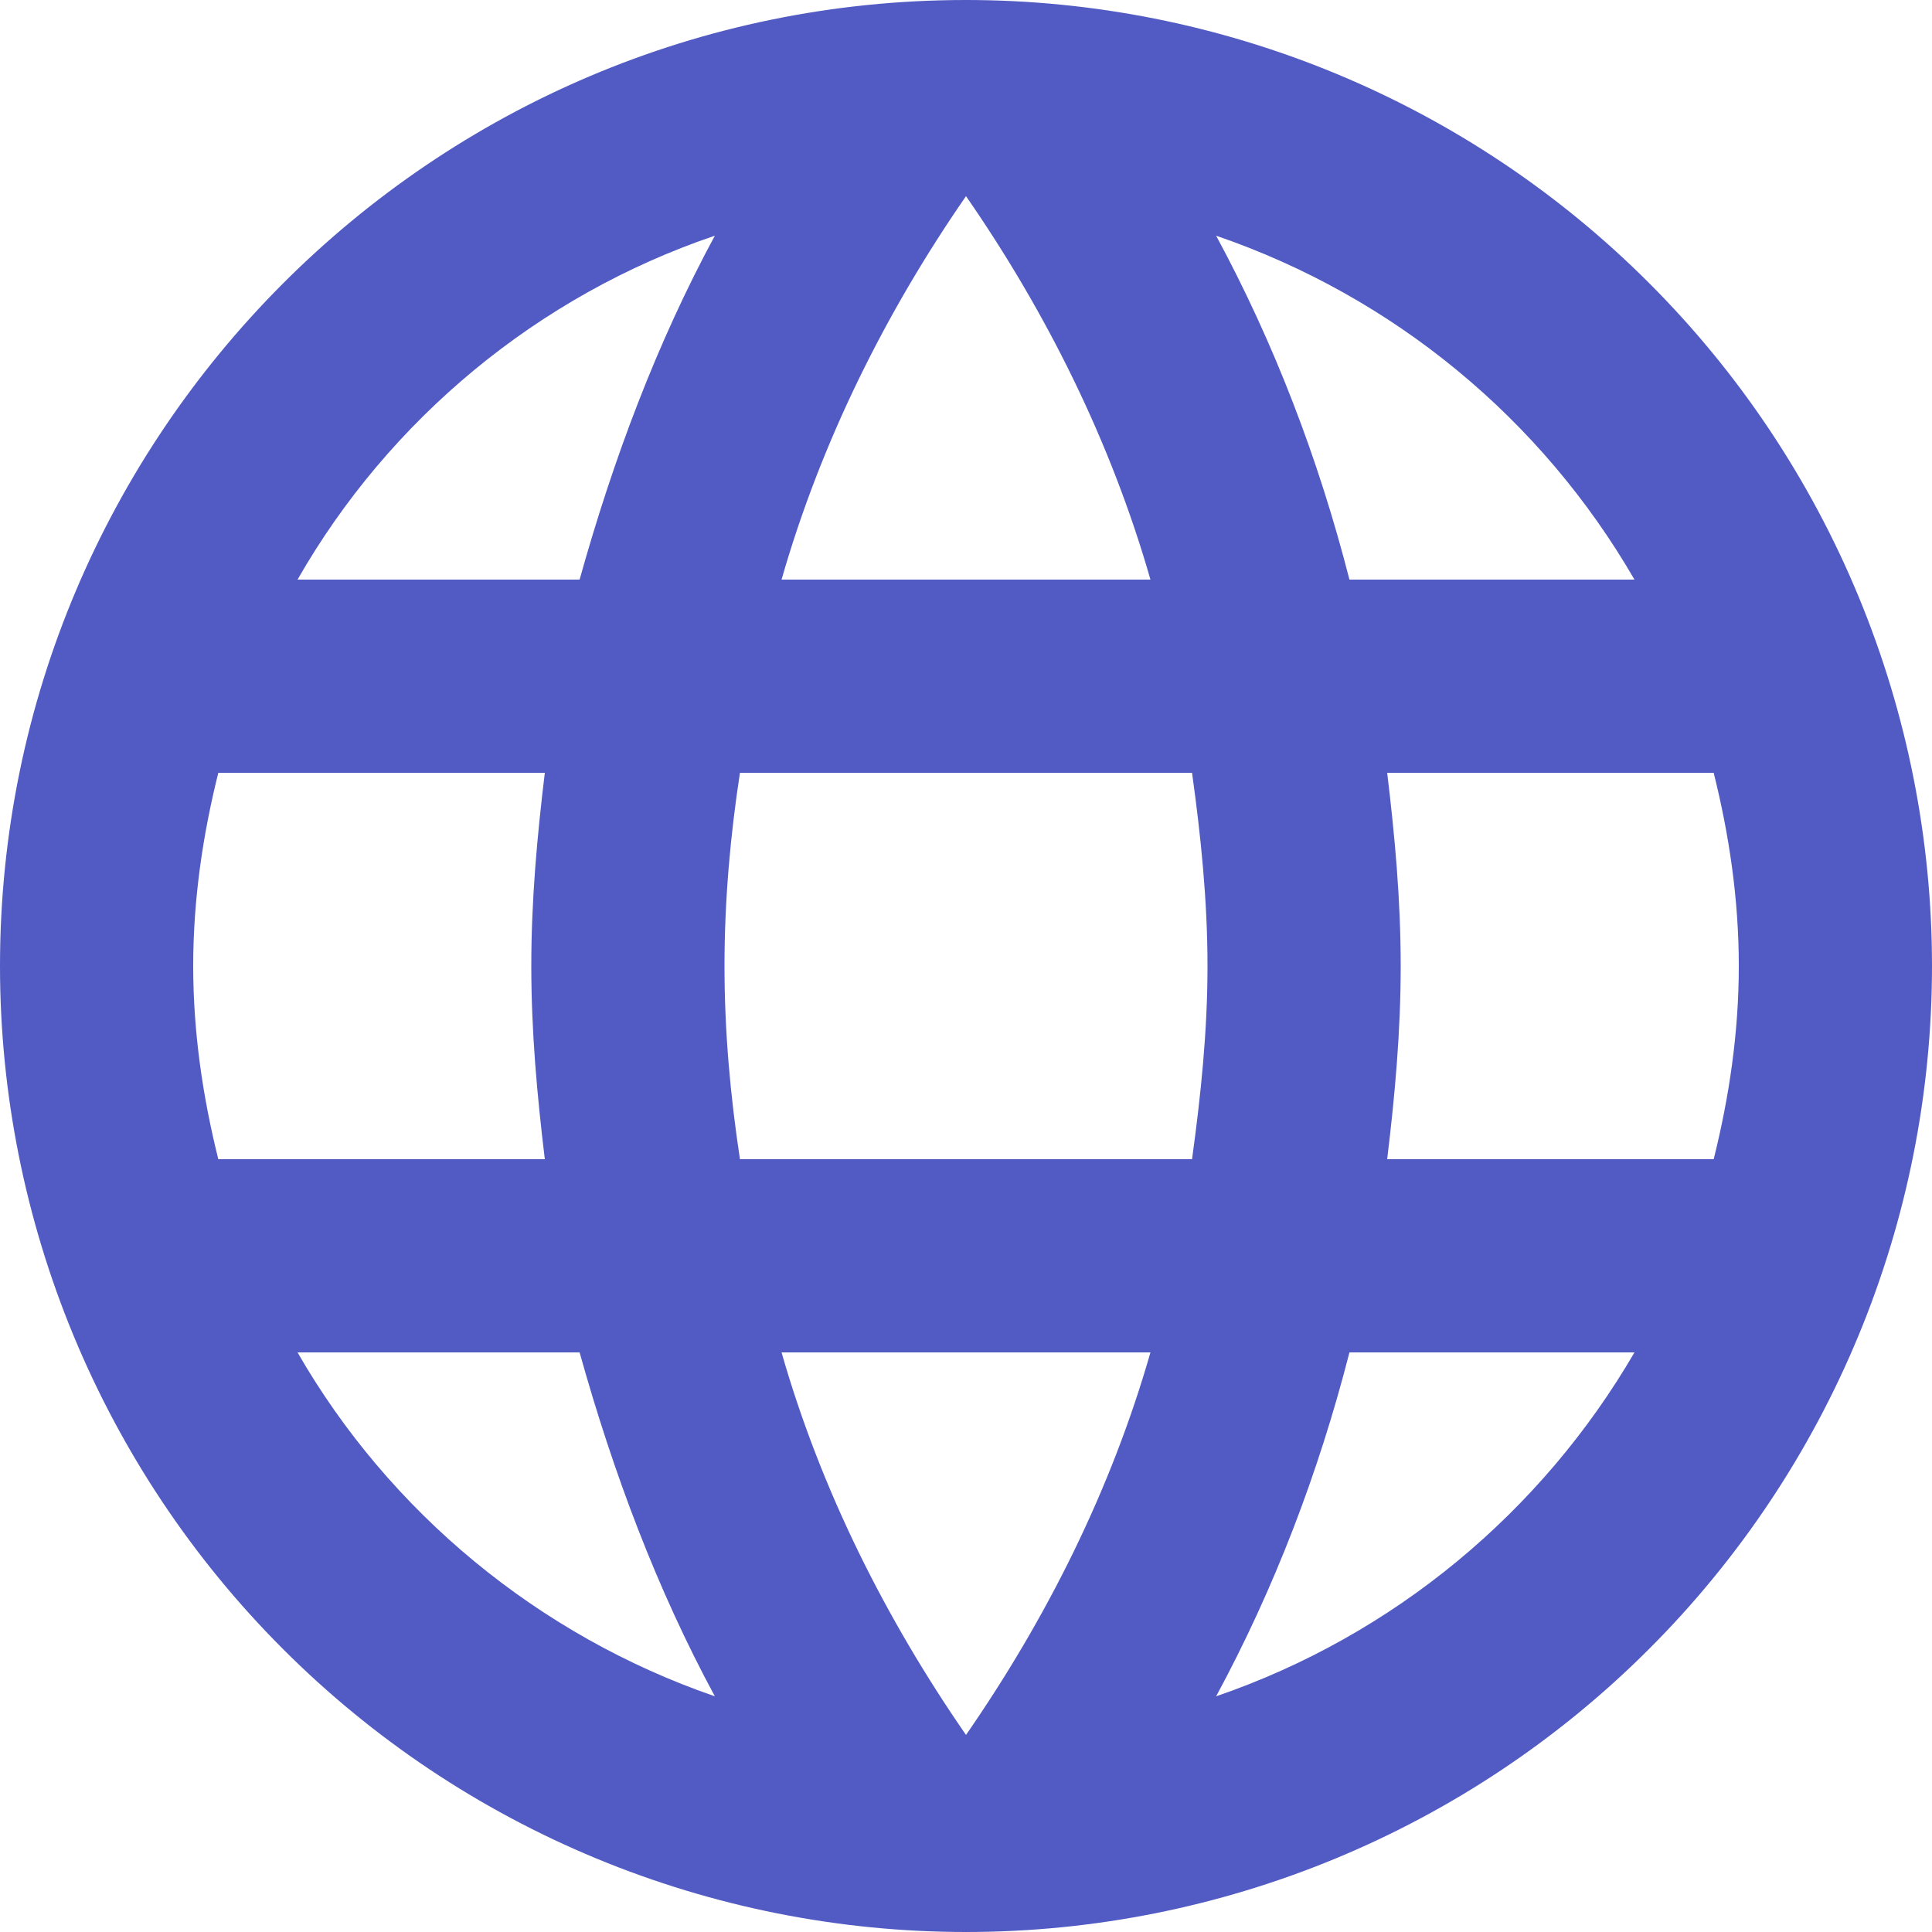 <svg width="20" height="20" viewBox="0 0 17 17" fill="none" xmlns="http://www.w3.org/2000/svg">
<path d="M12.206 10.2C12.274 9.639 12.325 9.078 12.325 8.5C12.325 7.922 12.274 7.361 12.206 6.8H15.079C15.215 7.344 15.3 7.913 15.3 8.5C15.3 9.086 15.215 9.656 15.079 10.2H12.206ZM10.701 14.926C11.211 13.982 11.602 12.963 11.874 11.9H14.382C13.566 13.303 12.265 14.39 10.701 14.926ZM10.489 10.2H6.511C6.426 9.639 6.375 9.078 6.375 8.5C6.375 7.922 6.426 7.353 6.511 6.8H10.489C10.566 7.353 10.625 7.922 10.625 8.5C10.625 9.078 10.566 9.639 10.489 10.2ZM8.5 15.266C7.795 14.246 7.225 13.116 6.877 11.9H10.123C9.775 13.116 9.206 14.246 8.5 15.266ZM5.1 5.1H2.618C3.425 3.689 4.734 2.601 6.29 2.074C5.78 3.018 5.397 4.037 5.1 5.1ZM2.618 11.9H5.1C5.397 12.963 5.78 13.982 6.29 14.926C4.734 14.39 3.425 13.303 2.618 11.9ZM1.921 10.2C1.785 9.656 1.7 9.086 1.7 8.5C1.7 7.913 1.785 7.344 1.921 6.8H4.794C4.726 7.361 4.675 7.922 4.675 8.5C4.675 9.078 4.726 9.639 4.794 10.2H1.921ZM8.5 1.726C9.206 2.745 9.775 3.885 10.123 5.1H6.877C7.225 3.885 7.795 2.745 8.5 1.726ZM14.382 5.1H11.874C11.602 4.037 11.211 3.018 10.701 2.074C12.265 2.61 13.566 3.689 14.382 5.1ZM8.5 0C3.8 0 0 3.825 0 8.5C0 10.754 0.896 12.916 2.49 14.51C3.279 15.3 4.216 15.926 5.247 16.353C6.278 16.78 7.384 17 8.5 17C10.754 17 12.916 16.105 14.51 14.51C16.105 12.916 17 10.754 17 8.5C17 7.384 16.78 6.278 16.353 5.247C15.926 4.216 15.3 3.279 14.51 2.49C13.721 1.7 12.784 1.074 11.753 0.647C10.722 0.22 9.616 0 8.5 0Z" fill="#515bc3"/>
</svg>

